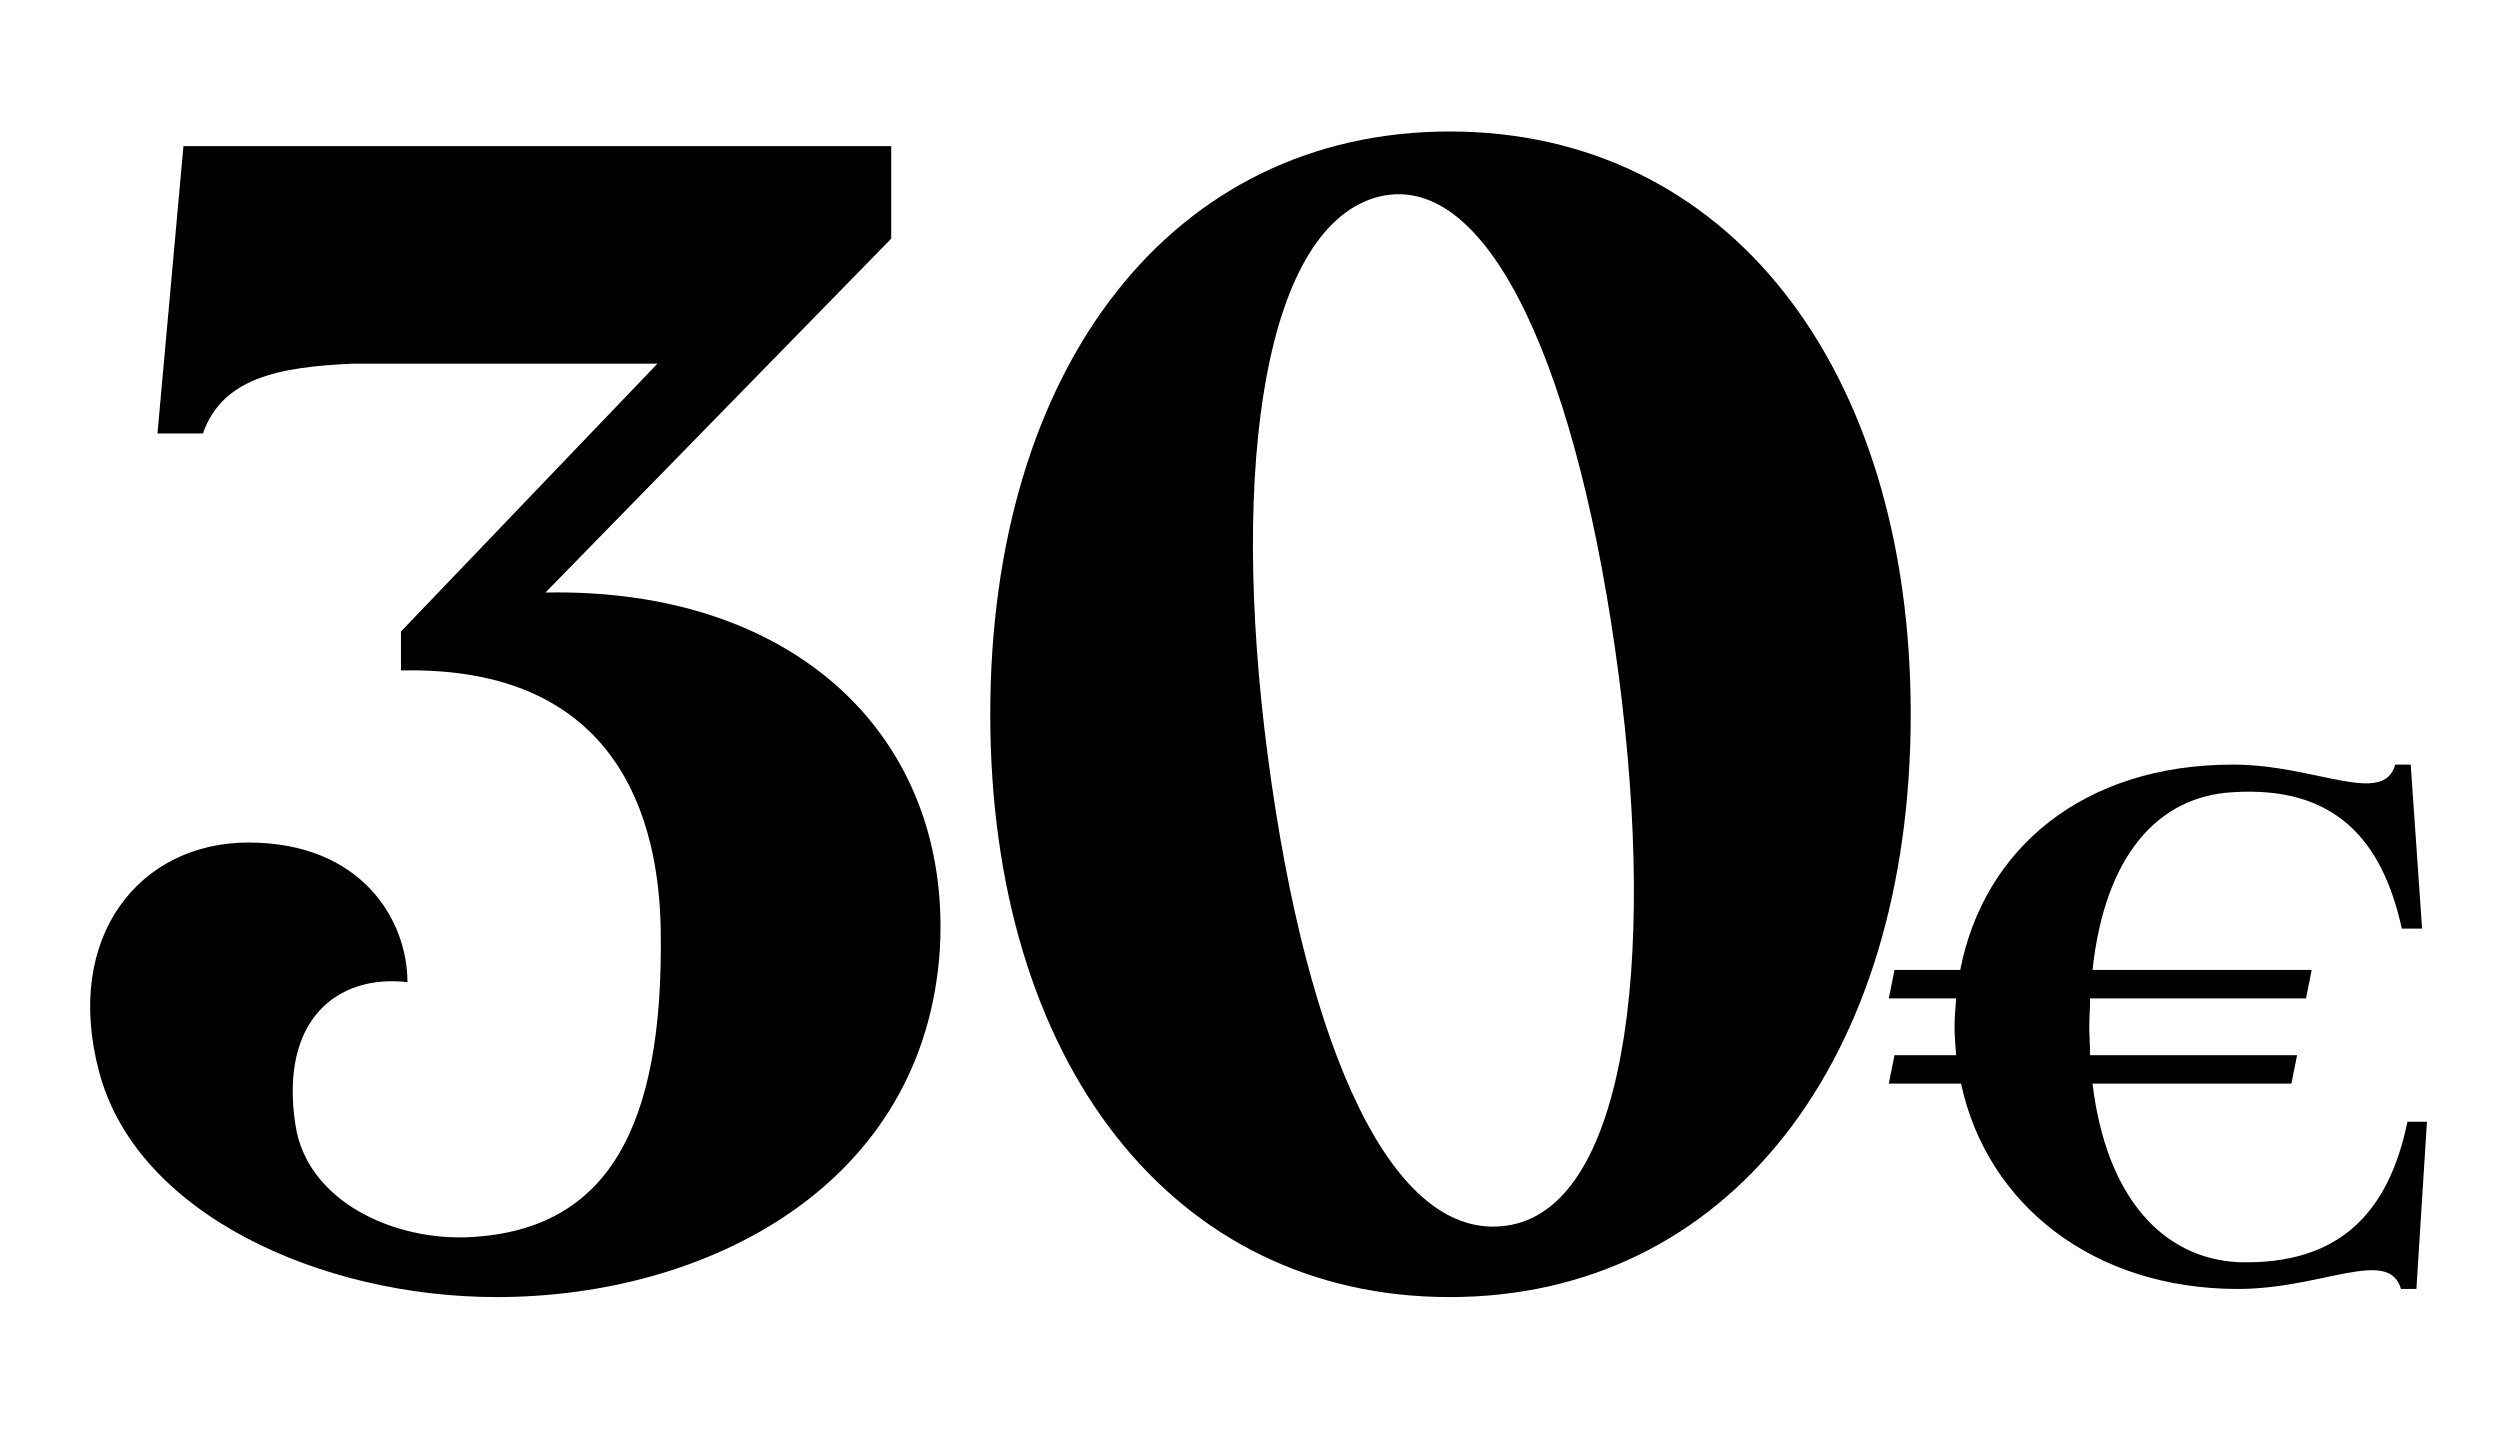 <svg xmlns="http://www.w3.org/2000/svg" viewBox="0 0 308 176" width="308" height="176"><style></style><path d="m67.2 73l42.6-43.6v-11.4h-87.2l-3.2 35.4c0 0 1.4 0 5.6 0 2.4-6.8 9.2-8.2 18.6-8.6h37.4l-31.6 33v4.8c26.8-0.6 31.8 18.4 32 32 0.4 24.4-6.6 36.8-23.2 37.8-9.6 0.6-20.4-4.4-21.8-13.8-2-13 5.2-18.6 13.8-17.6 0-7.6-5.6-17.2-19.6-17.2-13.4 0-22.8 11.6-18.4 28.2 4.6 17.6 27.4 27.8 49 27.8 26 0 52.8-13.8 54.6-43 1.4-25.8-17.6-44.4-48.6-43.8zm111.4-56.8c-34.2 0-56.6 29-56.6 71.8 0 42.8 22.4 71.8 56.6 71.8 34.2 0 56.8-29 56.8-71.8 0-42.8-22.6-71.8-56.8-71.8zm7 134.8c-14 2-24.6-21.4-29.4-57.8-4.8-36.4-0.2-65.6 13.8-69 13.8-3.2 24.6 22.4 29.4 58.8 4.8 36.4 0.6 66-13.8 68zm111-12.8c-2.3 11.1-8.3 17.7-20.9 17.3-9.2-0.5-16.2-7.9-17.9-22h24.5l0.7-3.5h-25.5c0-1.2-0.1-2.3-0.1-3.5 0-1.2 0.1-2.3 0.1-3.5h26.6l0.7-3.5h-27c1.5-14 8-21.4 17.3-21.9 12.5-0.8 18.4 5.8 20.8 16.8h2.5l-1.4-20.2c0 0-1.1 0-1.9 0-1.5 5.2-9.8 0-20 0-18.5 0-30.7 10.4-33.6 25.3h-8.1l-0.7 3.5h8.3c-0.1 1.2-0.2 2.3-0.2 3.5 0 1.2 0.1 2.3 0.2 3.5h-7.6l-0.7 3.5h8.9c3.2 14.9 16.3 25.3 34.1 25.3 10.4 0 18.6-5.2 20.1 0 0.8 0 1.9 0 1.9 0l1.3-20.6z"></path></svg>